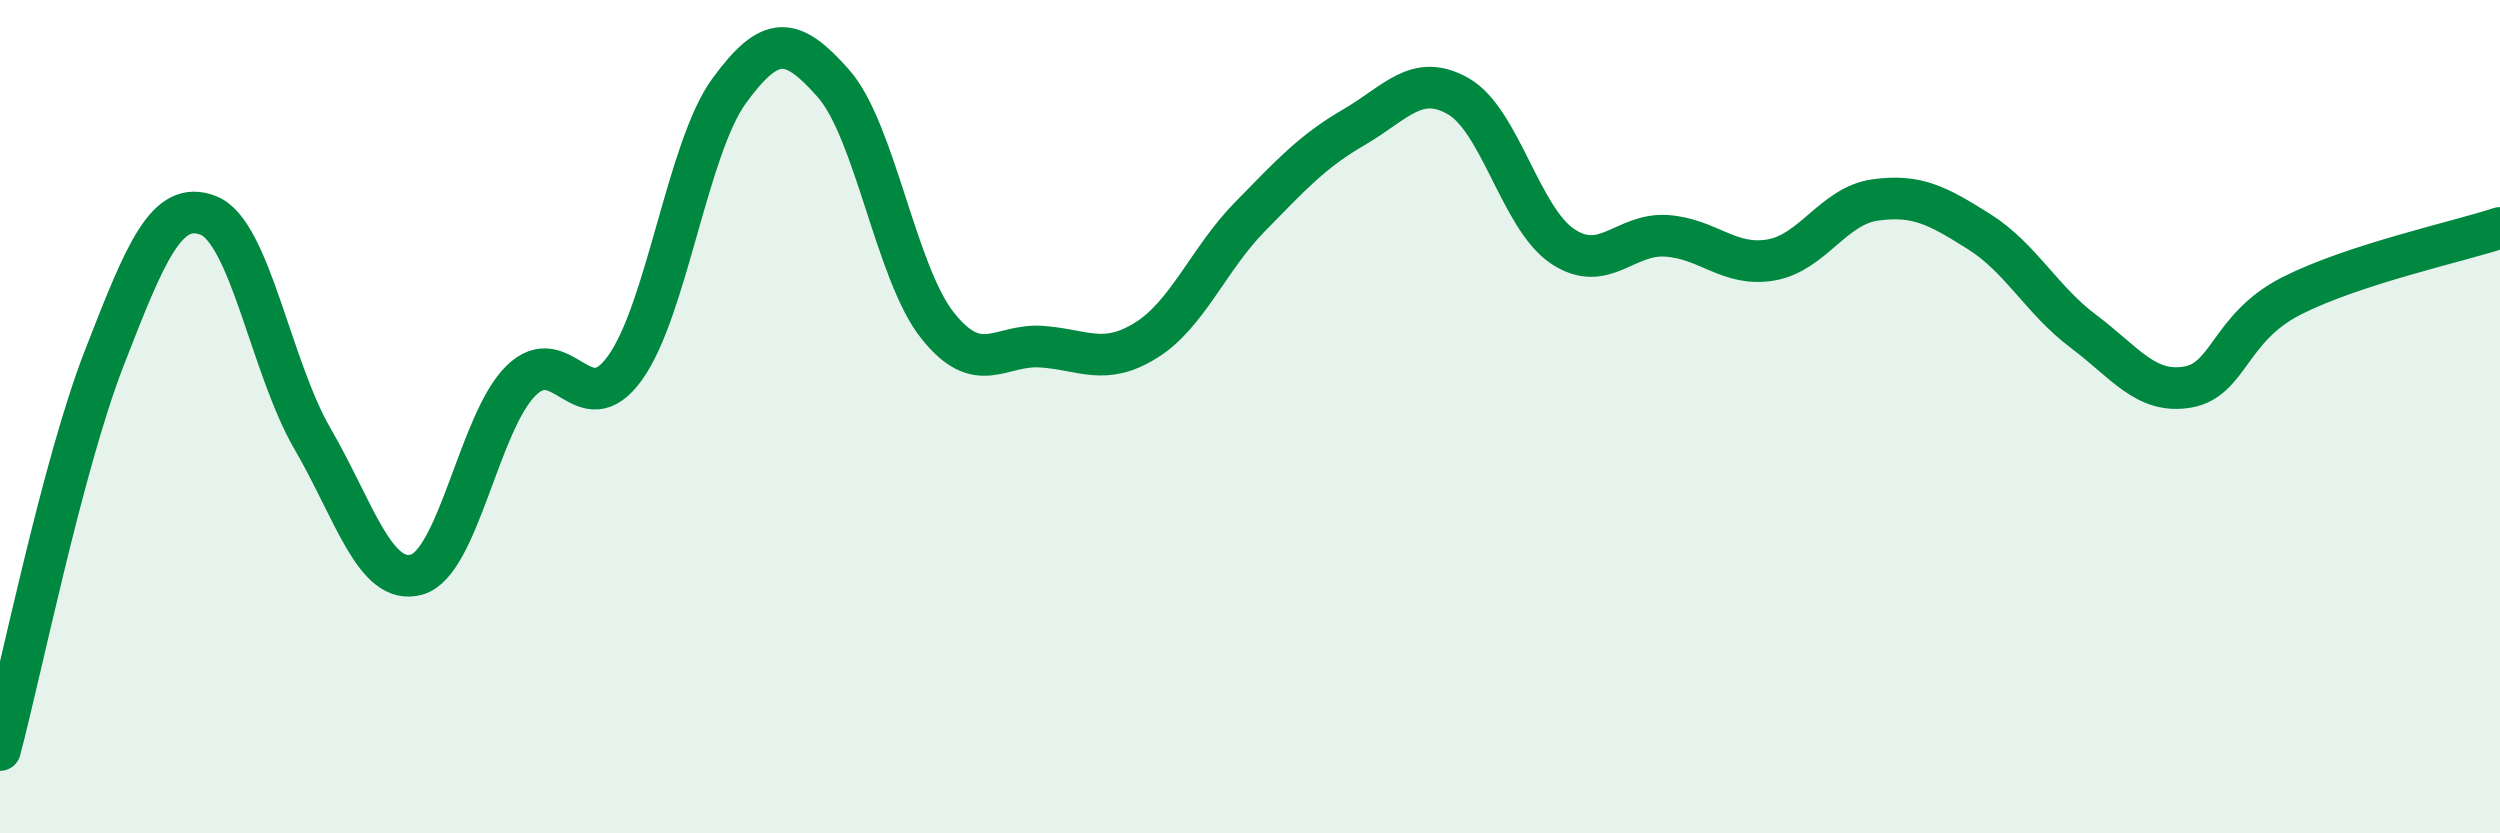 
    <svg width="60" height="20" viewBox="0 0 60 20" xmlns="http://www.w3.org/2000/svg">
      <path
        d="M 0,18 C 0.5,16.12 1.5,11.17 2.5,8.6 C 3.5,6.03 4,4.78 5,5.17 C 6,5.56 6.5,8.81 7.5,10.53 C 8.5,12.25 9,14.07 10,13.79 C 11,13.51 11.5,10.13 12.5,9.14 C 13.5,8.15 14,10.22 15,8.83 C 16,7.44 16.5,3.55 17.5,2.18 C 18.5,0.81 19,0.87 20,2 C 21,3.13 21.5,6.55 22.5,7.81 C 23.5,9.07 24,8.25 25,8.32 C 26,8.39 26.5,8.79 27.5,8.17 C 28.5,7.55 29,6.22 30,5.2 C 31,4.18 31.5,3.63 32.5,3.05 C 33.5,2.47 34,1.74 35,2.31 C 36,2.88 36.5,5.24 37.5,5.91 C 38.5,6.58 39,5.59 40,5.66 C 41,5.73 41.5,6.41 42.5,6.24 C 43.5,6.07 44,4.94 45,4.8 C 46,4.66 46.5,4.93 47.5,5.56 C 48.5,6.19 49,7.2 50,7.95 C 51,8.7 51.5,9.46 52.5,9.29 C 53.5,9.12 53.5,7.86 55,7.1 C 56.5,6.34 59,5.8 60,5.47L60 20L0 20Z"
        fill="#008740"
        opacity="0.1"
        stroke-linecap="round"
        stroke-linejoin="round"
      />
      <path
        d="M 0,18 C 0.5,16.12 1.5,11.17 2.5,8.6 C 3.5,6.03 4,4.78 5,5.17 C 6,5.56 6.5,8.81 7.5,10.53 C 8.5,12.25 9,14.07 10,13.79 C 11,13.51 11.5,10.13 12.5,9.14 C 13.5,8.15 14,10.22 15,8.83 C 16,7.44 16.5,3.55 17.5,2.18 C 18.5,0.81 19,0.87 20,2 C 21,3.13 21.5,6.55 22.5,7.81 C 23.5,9.07 24,8.25 25,8.32 C 26,8.39 26.5,8.79 27.5,8.17 C 28.5,7.55 29,6.22 30,5.2 C 31,4.18 31.5,3.63 32.5,3.05 C 33.5,2.47 34,1.74 35,2.31 C 36,2.88 36.5,5.24 37.5,5.91 C 38.5,6.58 39,5.59 40,5.66 C 41,5.73 41.5,6.41 42.5,6.24 C 43.5,6.07 44,4.94 45,4.8 C 46,4.66 46.5,4.93 47.5,5.56 C 48.5,6.19 49,7.2 50,7.95 C 51,8.7 51.5,9.46 52.5,9.29 C 53.5,9.12 53.5,7.86 55,7.1 C 56.5,6.34 59,5.8 60,5.47"
        stroke="#008740"
        stroke-width="1"
        fill="none"
        stroke-linecap="round"
        stroke-linejoin="round"
      />
    </svg>
  